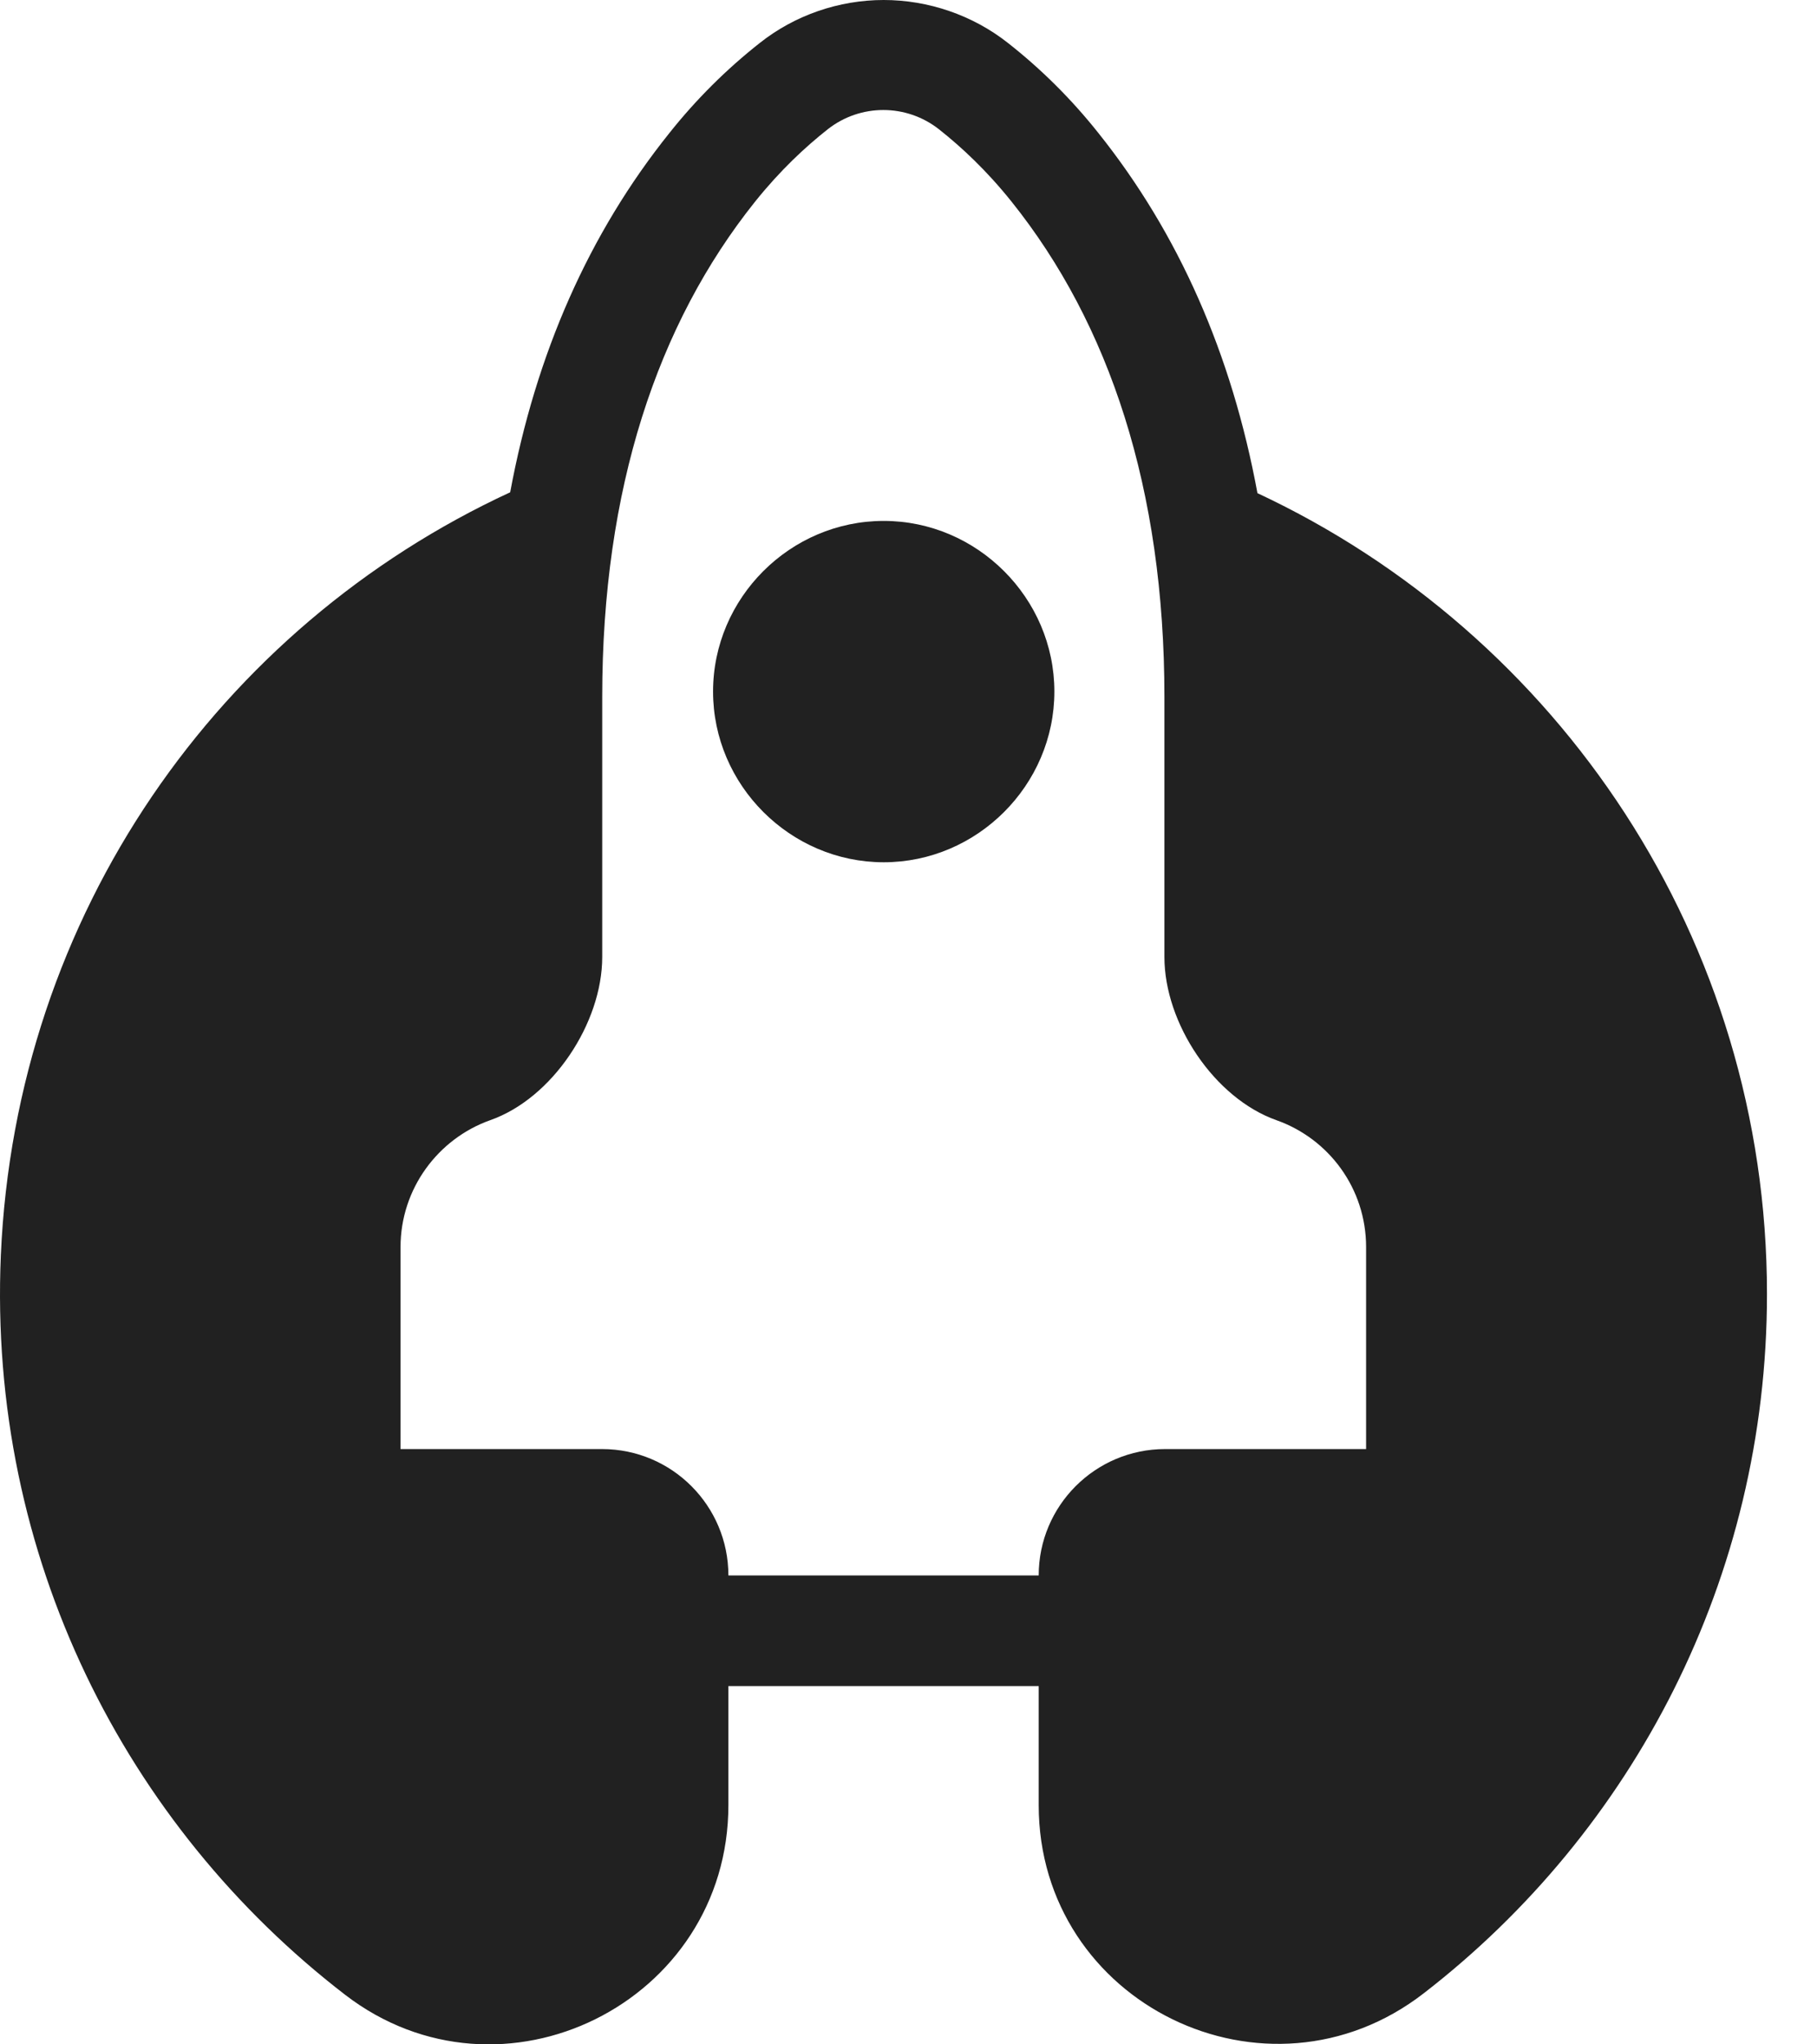 <?xml version="1.0" encoding="utf-8"?>
<svg xmlns="http://www.w3.org/2000/svg" fill="none" height="100%" overflow="visible" preserveAspectRatio="none" style="display: block;" viewBox="0 0 32 36" width="100%">
<g id="Group">
<path clip-rule="evenodd" d="M22.145 8.682C21.692 6.231 20.757 4.11 19.343 2.341C18.869 1.744 18.331 1.211 17.747 0.753C17.129 0.267 16.35 -0 15.563 -0C14.776 -0 13.997 0.267 13.379 0.758C12.799 1.215 12.261 1.748 11.787 2.345C10.373 4.11 9.438 6.227 8.985 8.669C3.867 11.036 0.277 16.094 0.015 22.101C-0.214 27.405 2.212 32.15 6.077 35.126C8.832 37.247 12.828 35.266 12.828 31.786V29.691H18.293V31.786C18.293 35.282 22.31 37.242 25.075 35.1C28.753 32.256 31.119 27.798 31.119 22.787C31.119 16.547 27.445 11.162 22.141 8.682H22.145ZM24.067 25.517H20.52C19.292 25.517 18.293 26.512 18.293 27.743H12.828C12.828 26.516 11.834 25.517 10.602 25.517H7.054V21.961C7.054 20.932 7.715 20.052 8.633 19.726C9.73 19.341 10.606 18.016 10.606 16.852V12.272C10.606 8.614 11.575 5.706 13.298 3.551C13.739 3.001 14.179 2.591 14.577 2.277C15.152 1.824 15.961 1.824 16.537 2.277C16.934 2.591 17.375 3.001 17.815 3.551C19.538 5.702 20.507 8.61 20.507 12.272V16.852C20.507 18.016 21.383 19.337 22.48 19.726C23.403 20.052 24.059 20.928 24.059 21.961V25.517H24.067Z" fill="#212121" fill-rule="evenodd" id="Vector"/>
<path clip-rule="evenodd" d="M15.564 9.173C13.913 9.173 12.558 10.532 12.558 12.178C12.558 13.825 13.917 15.184 15.564 15.184C17.21 15.184 18.569 13.825 18.569 12.178C18.569 10.532 17.21 9.173 15.564 9.173Z" fill="#212121" fill-rule="evenodd" id="Vector_2"/>
</g>
</svg>